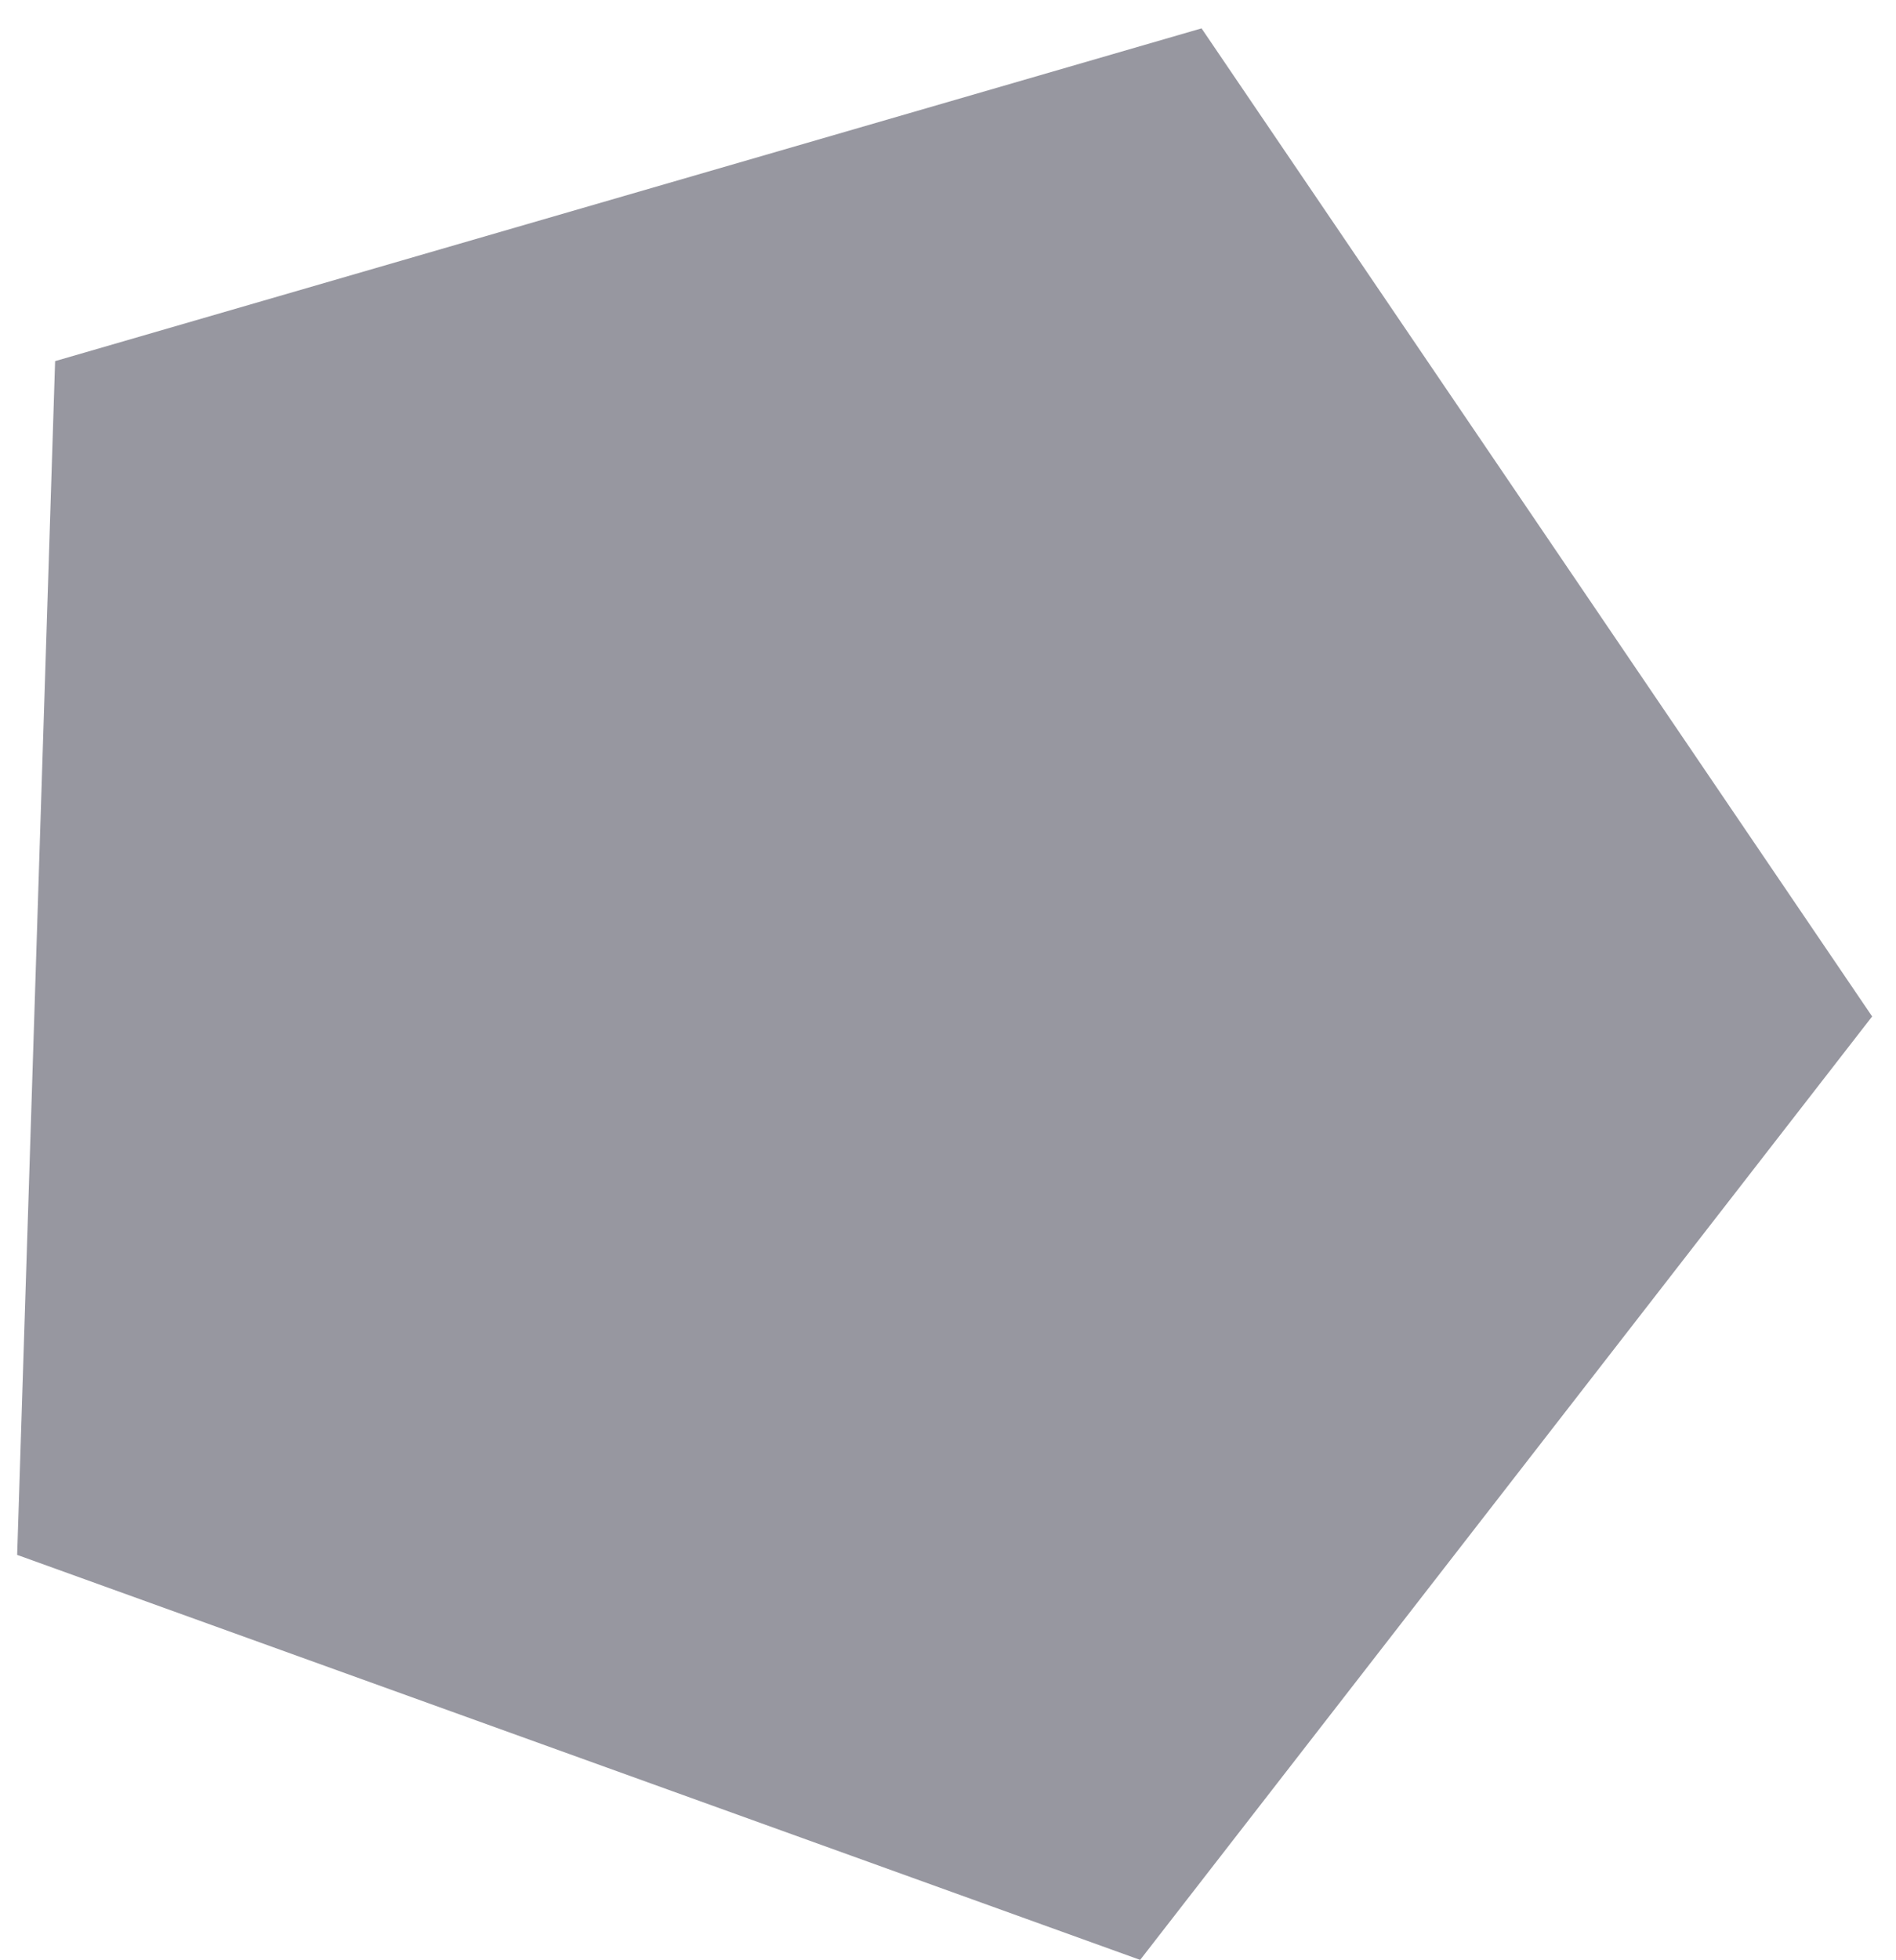 <svg width="60" height="62" viewBox="0 0 60 62" fill="none" xmlns="http://www.w3.org/2000/svg">
<path d="M38.024 0.897L59.245 32.149L36.081 61.989L0.543 49.179L1.744 11.422L38.024 0.897Z" fill="#9797A0"/>
</svg>
